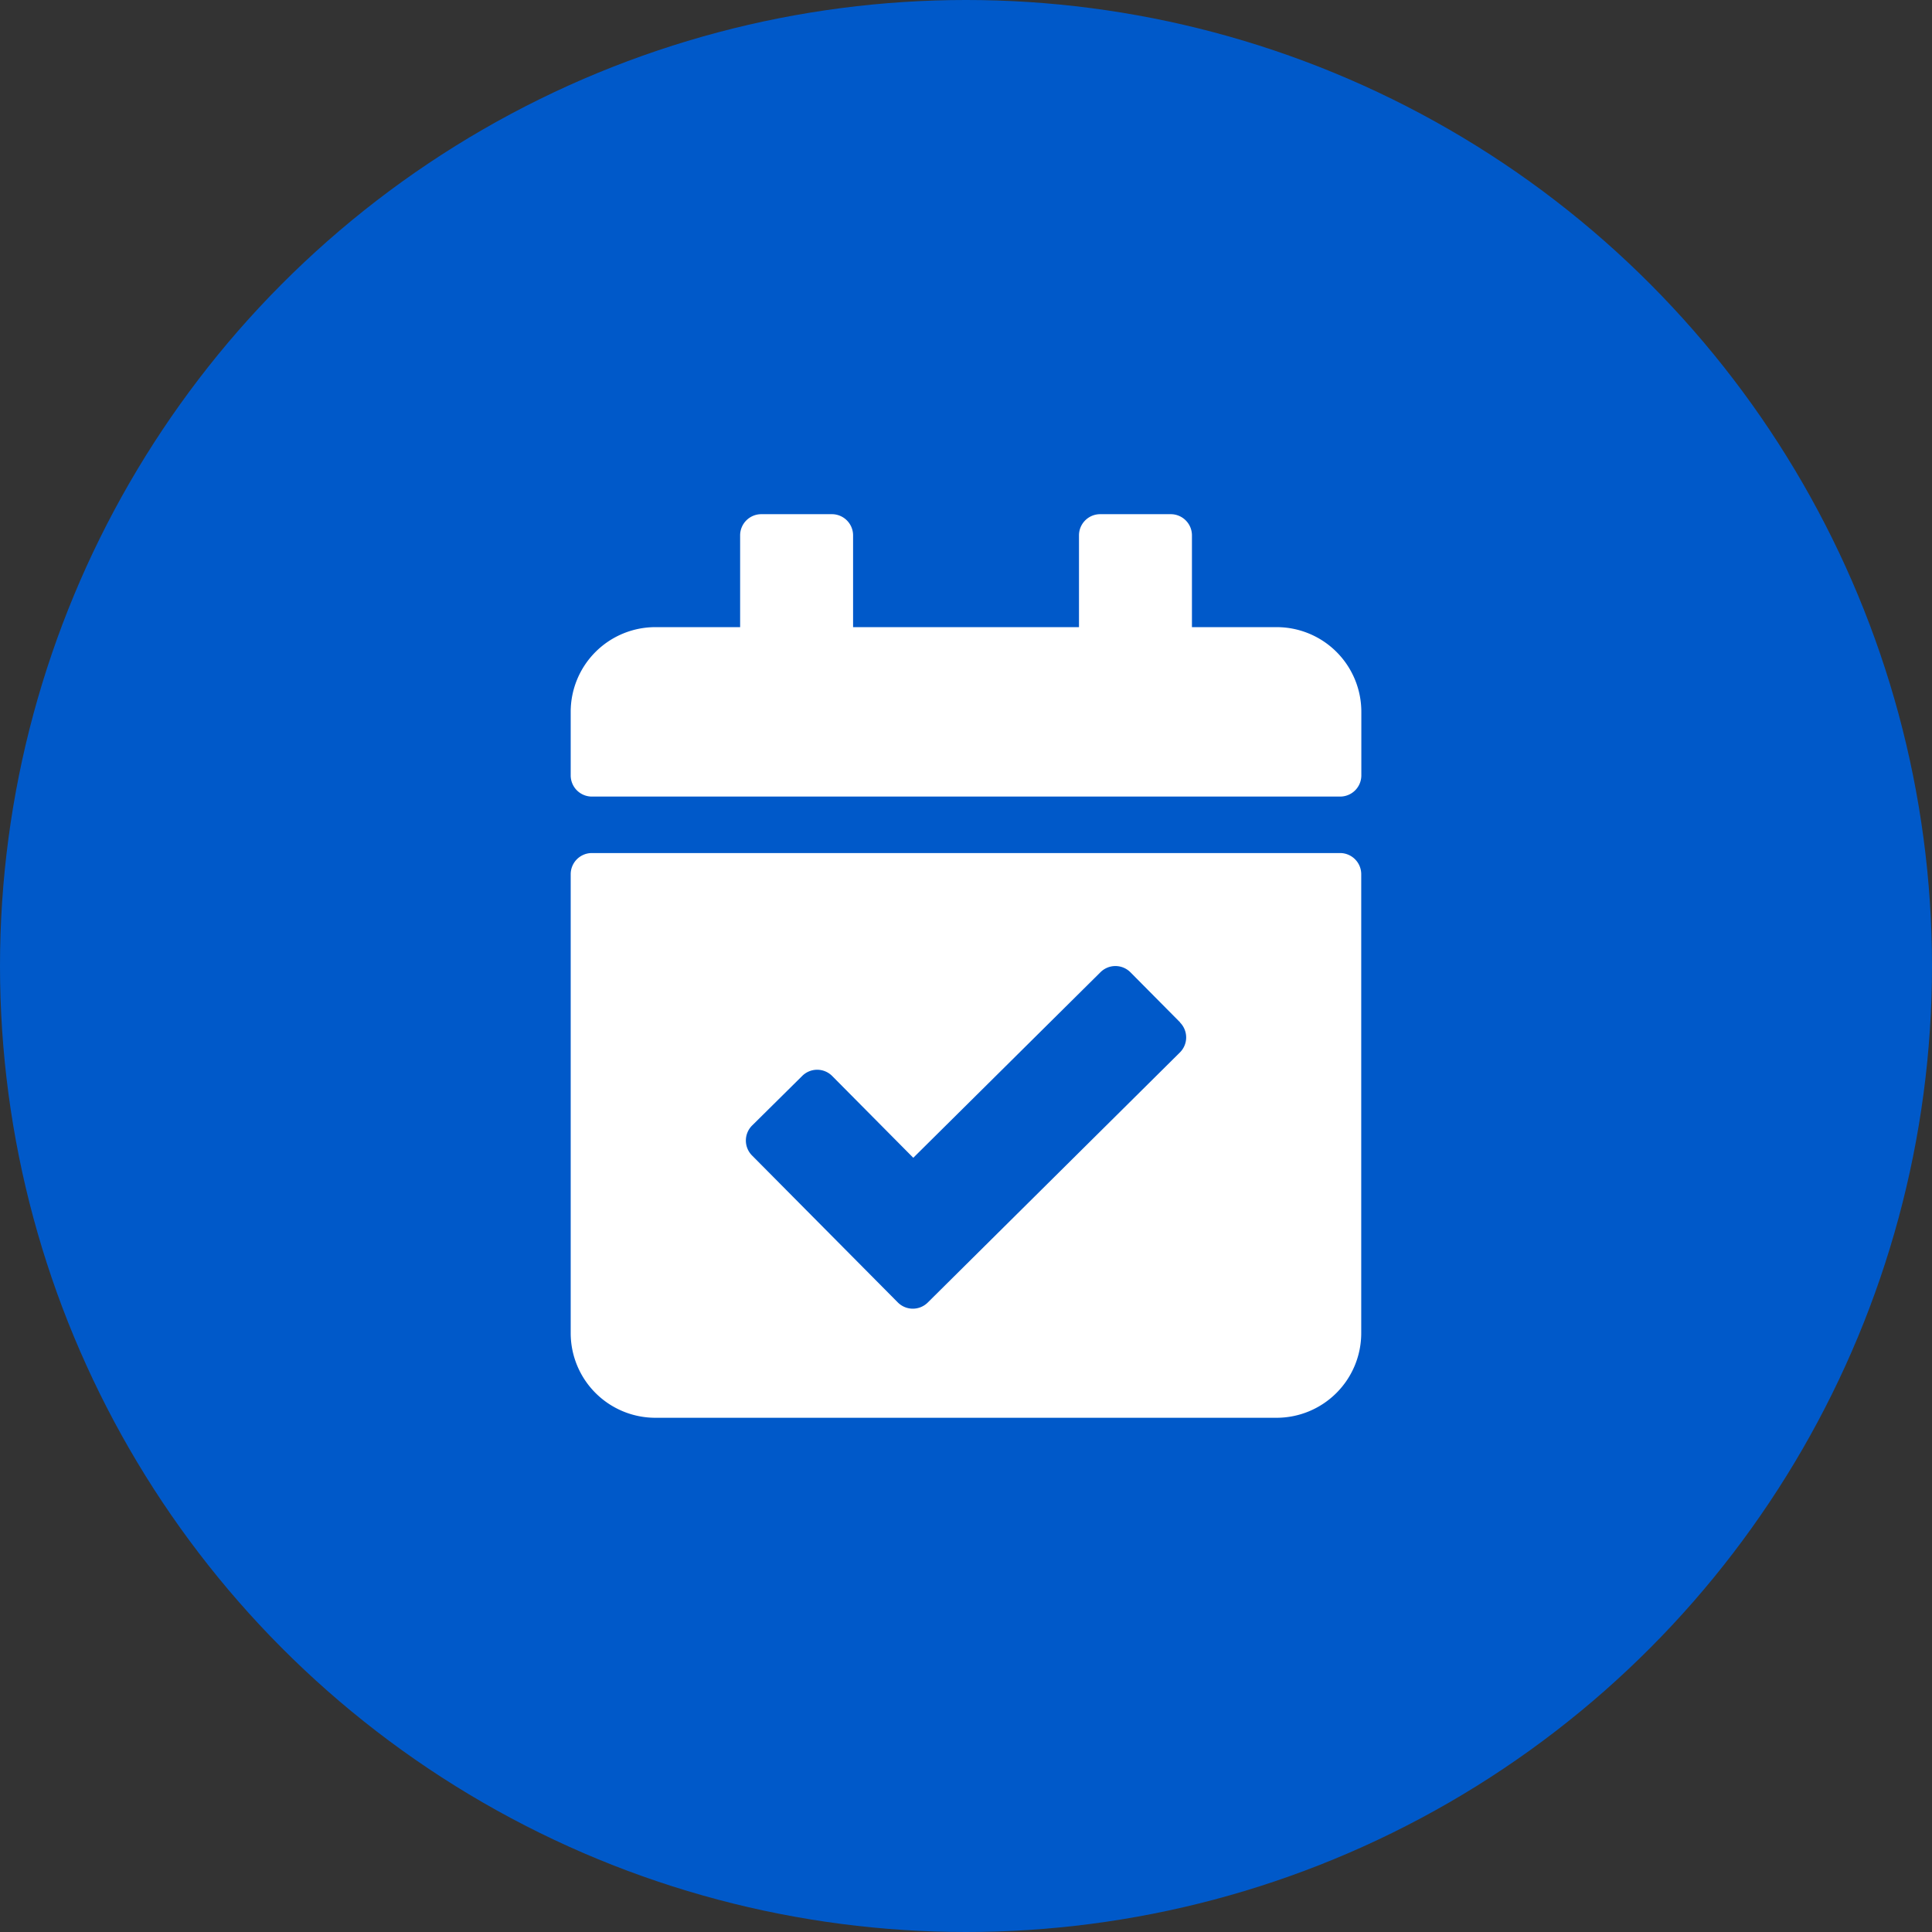 <svg xmlns="http://www.w3.org/2000/svg" width="56" height="56" viewBox="0 0 56 56">
  <rect x="0" y="0" width="56" height="56" fill="#333333" stroke="none"/>
  <g id="Agendar_llamada" data-name="Agendar llamada" transform="translate(-280 -3662)">
    <circle id="Elipse_7" data-name="Elipse 7" cx="28" cy="28" r="28" transform="translate(280 3662)" fill="#0059c9"/>
    <path id="Icon_awesome-calendar-check" data-name="Icon awesome-calendar-check" d="M22.3,8.185H.614A.614.614,0,0,1,0,7.571V5.729A2.455,2.455,0,0,1,2.455,3.274H4.911V.614A.614.614,0,0,1,5.525,0H7.571a.614.614,0,0,1,.614.614v2.66h6.548V.614A.614.614,0,0,1,15.347,0h2.046a.614.614,0,0,1,.614.614v2.66h2.455a2.455,2.455,0,0,1,2.455,2.455V7.571A.614.614,0,0,1,22.3,8.185ZM.614,9.822H22.3a.614.614,0,0,1,.614.614v13.3a2.455,2.455,0,0,1-2.455,2.455H2.455A2.455,2.455,0,0,1,0,23.736v-13.3A.614.614,0,0,1,.614,9.822Zm17.05,4.908-1.441-1.453a.614.614,0,0,0-.868,0L9.93,18.655,7.578,16.283a.614.614,0,0,0-.868,0L5.257,17.721a.614.614,0,0,0,0,.868l4.226,4.26a.614.614,0,0,0,.868,0L17.66,15.6a.614.614,0,0,0,0-.868Z" transform="translate(296.542 3676.904)" fill="#fff"/>
  </g>
</svg>
